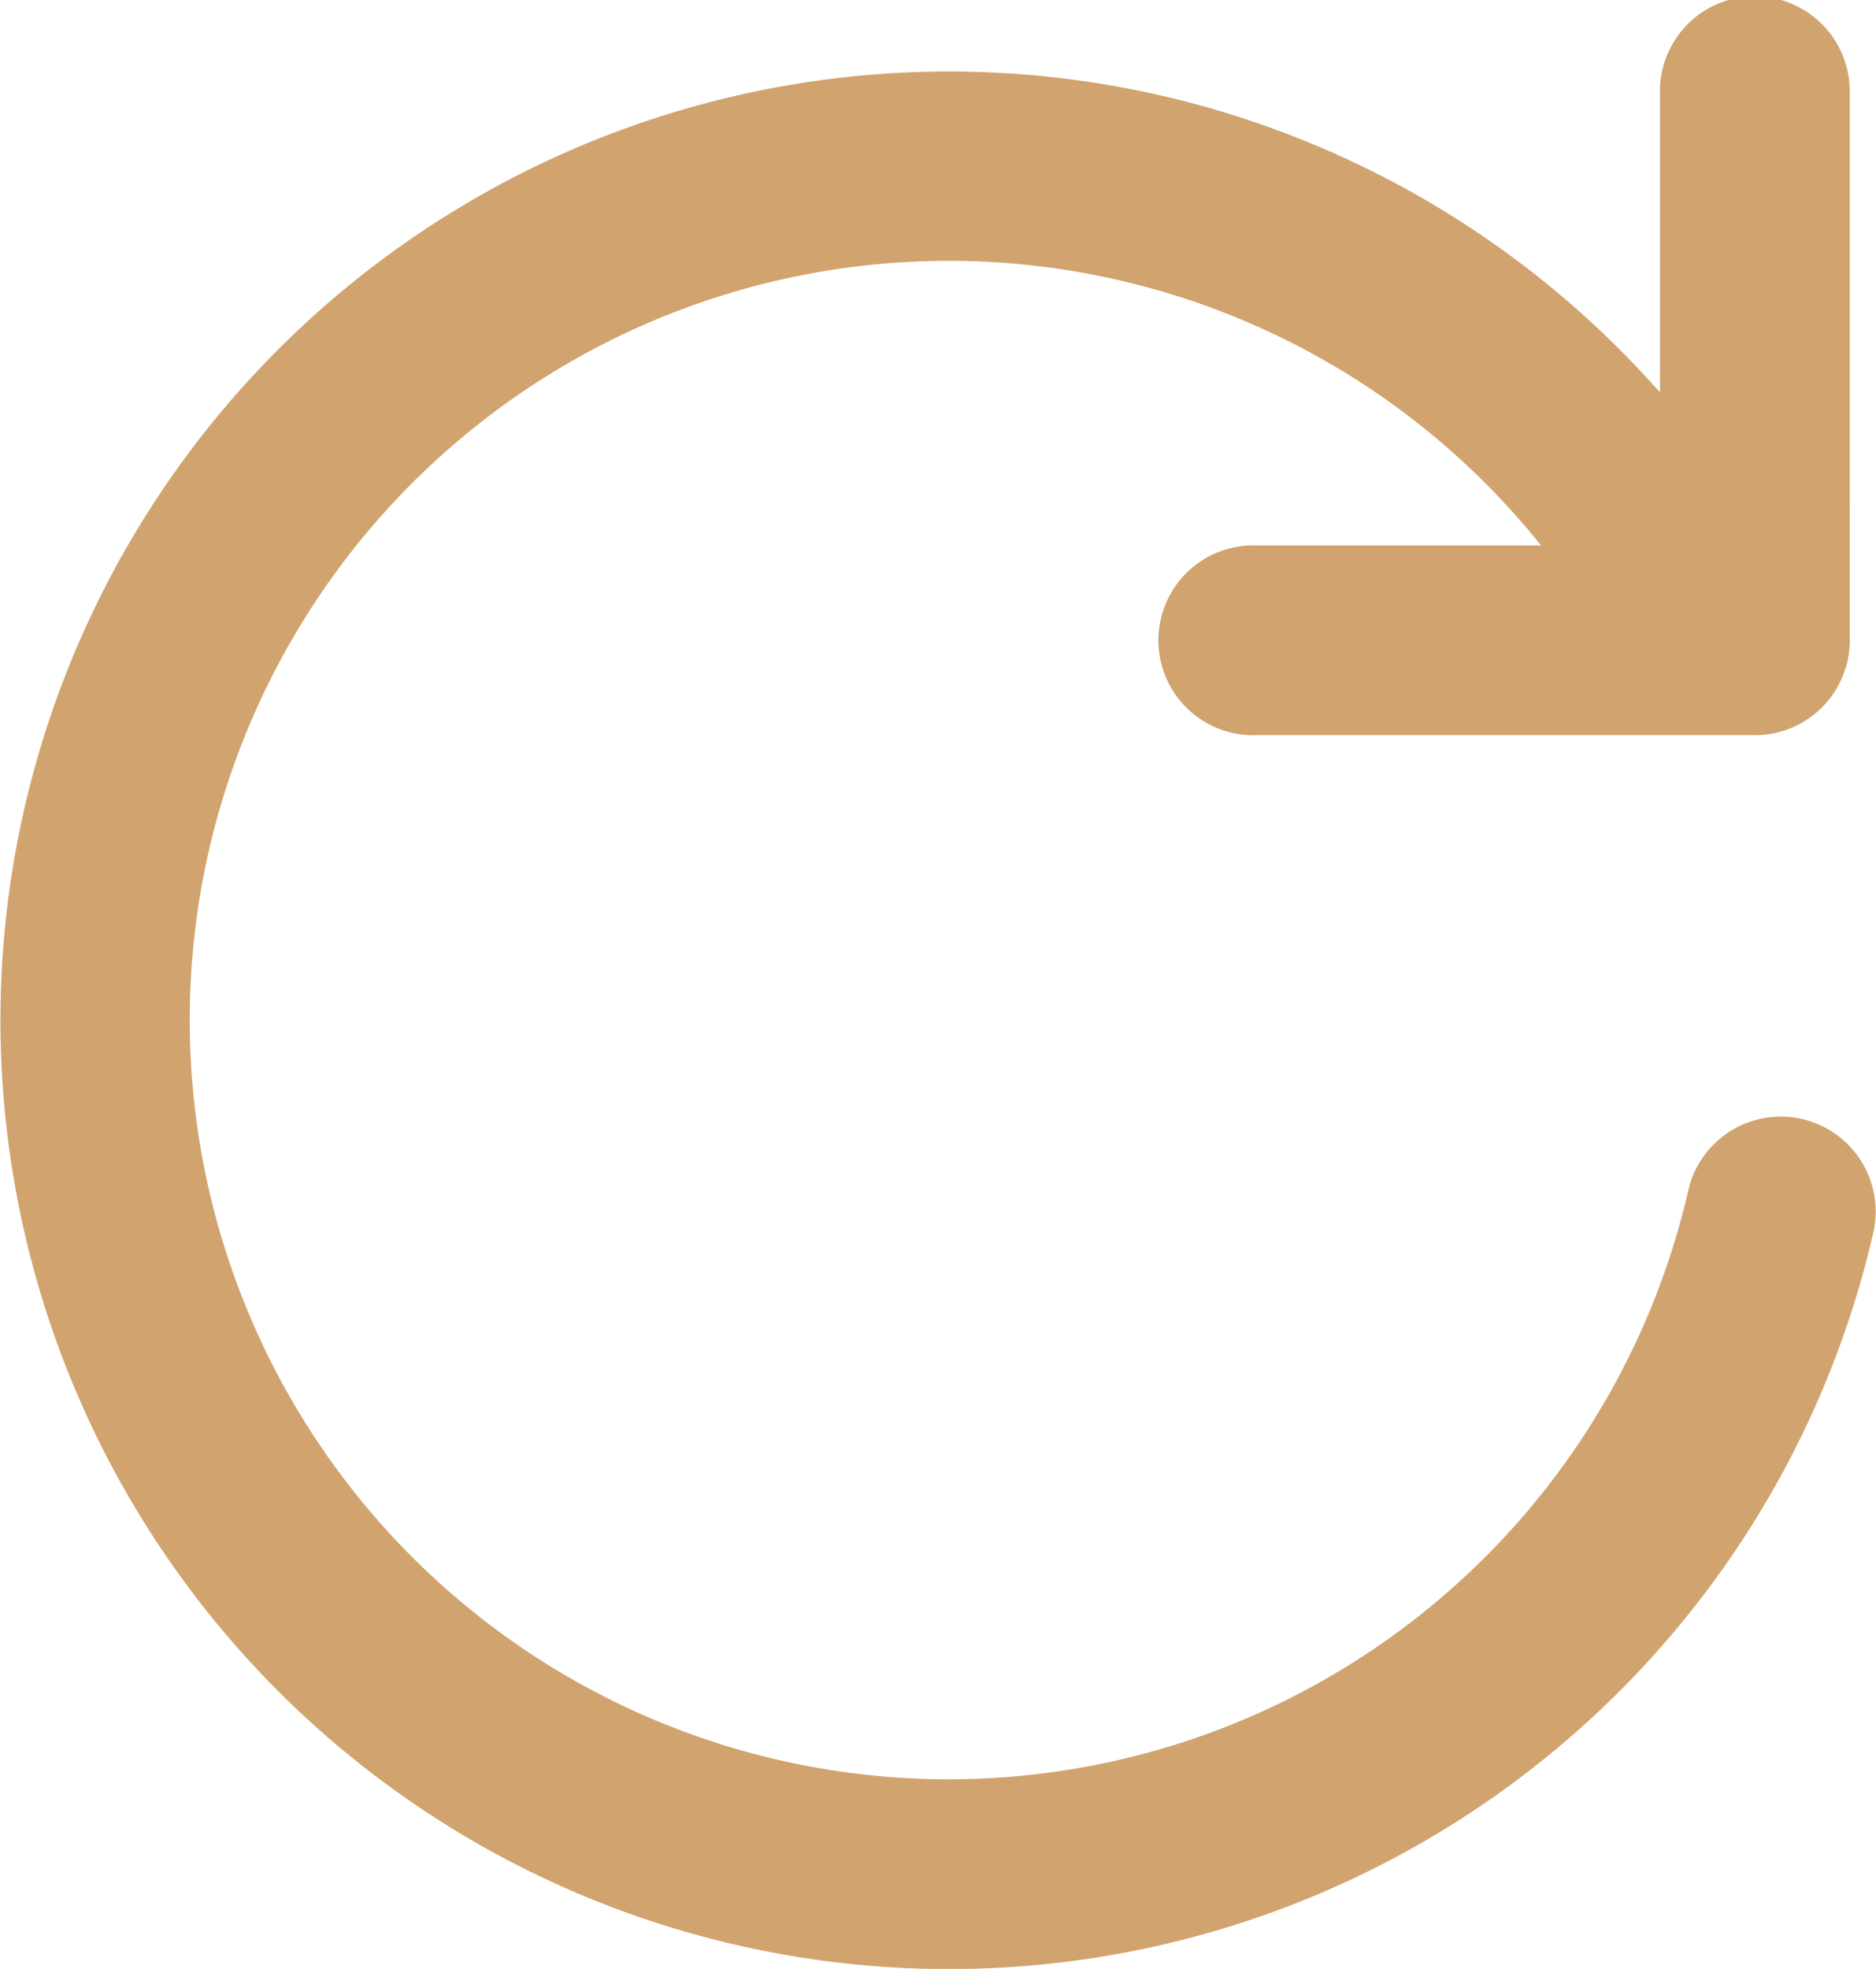 <svg xmlns="http://www.w3.org/2000/svg" width="13.029" height="13.669" viewBox="0 0 13.029 13.669">
  <path id="icon-refresh-top" d="M129.512,29.827a.659.659,0,1,0-1.317,0v2.066a6.587,6.587,0,1,0,1.484,5.82.659.659,0,0,0-1.285-.292,5.271,5.271,0,1,1-1.025-4.466h-1.973a.659.659,0,1,0,0,1.317h3.458a.659.659,0,0,0,.659-.659Z" transform="translate(-116.666 -29.168)" fill="#d1a36e" fill-rule="evenodd"/>
</svg>
